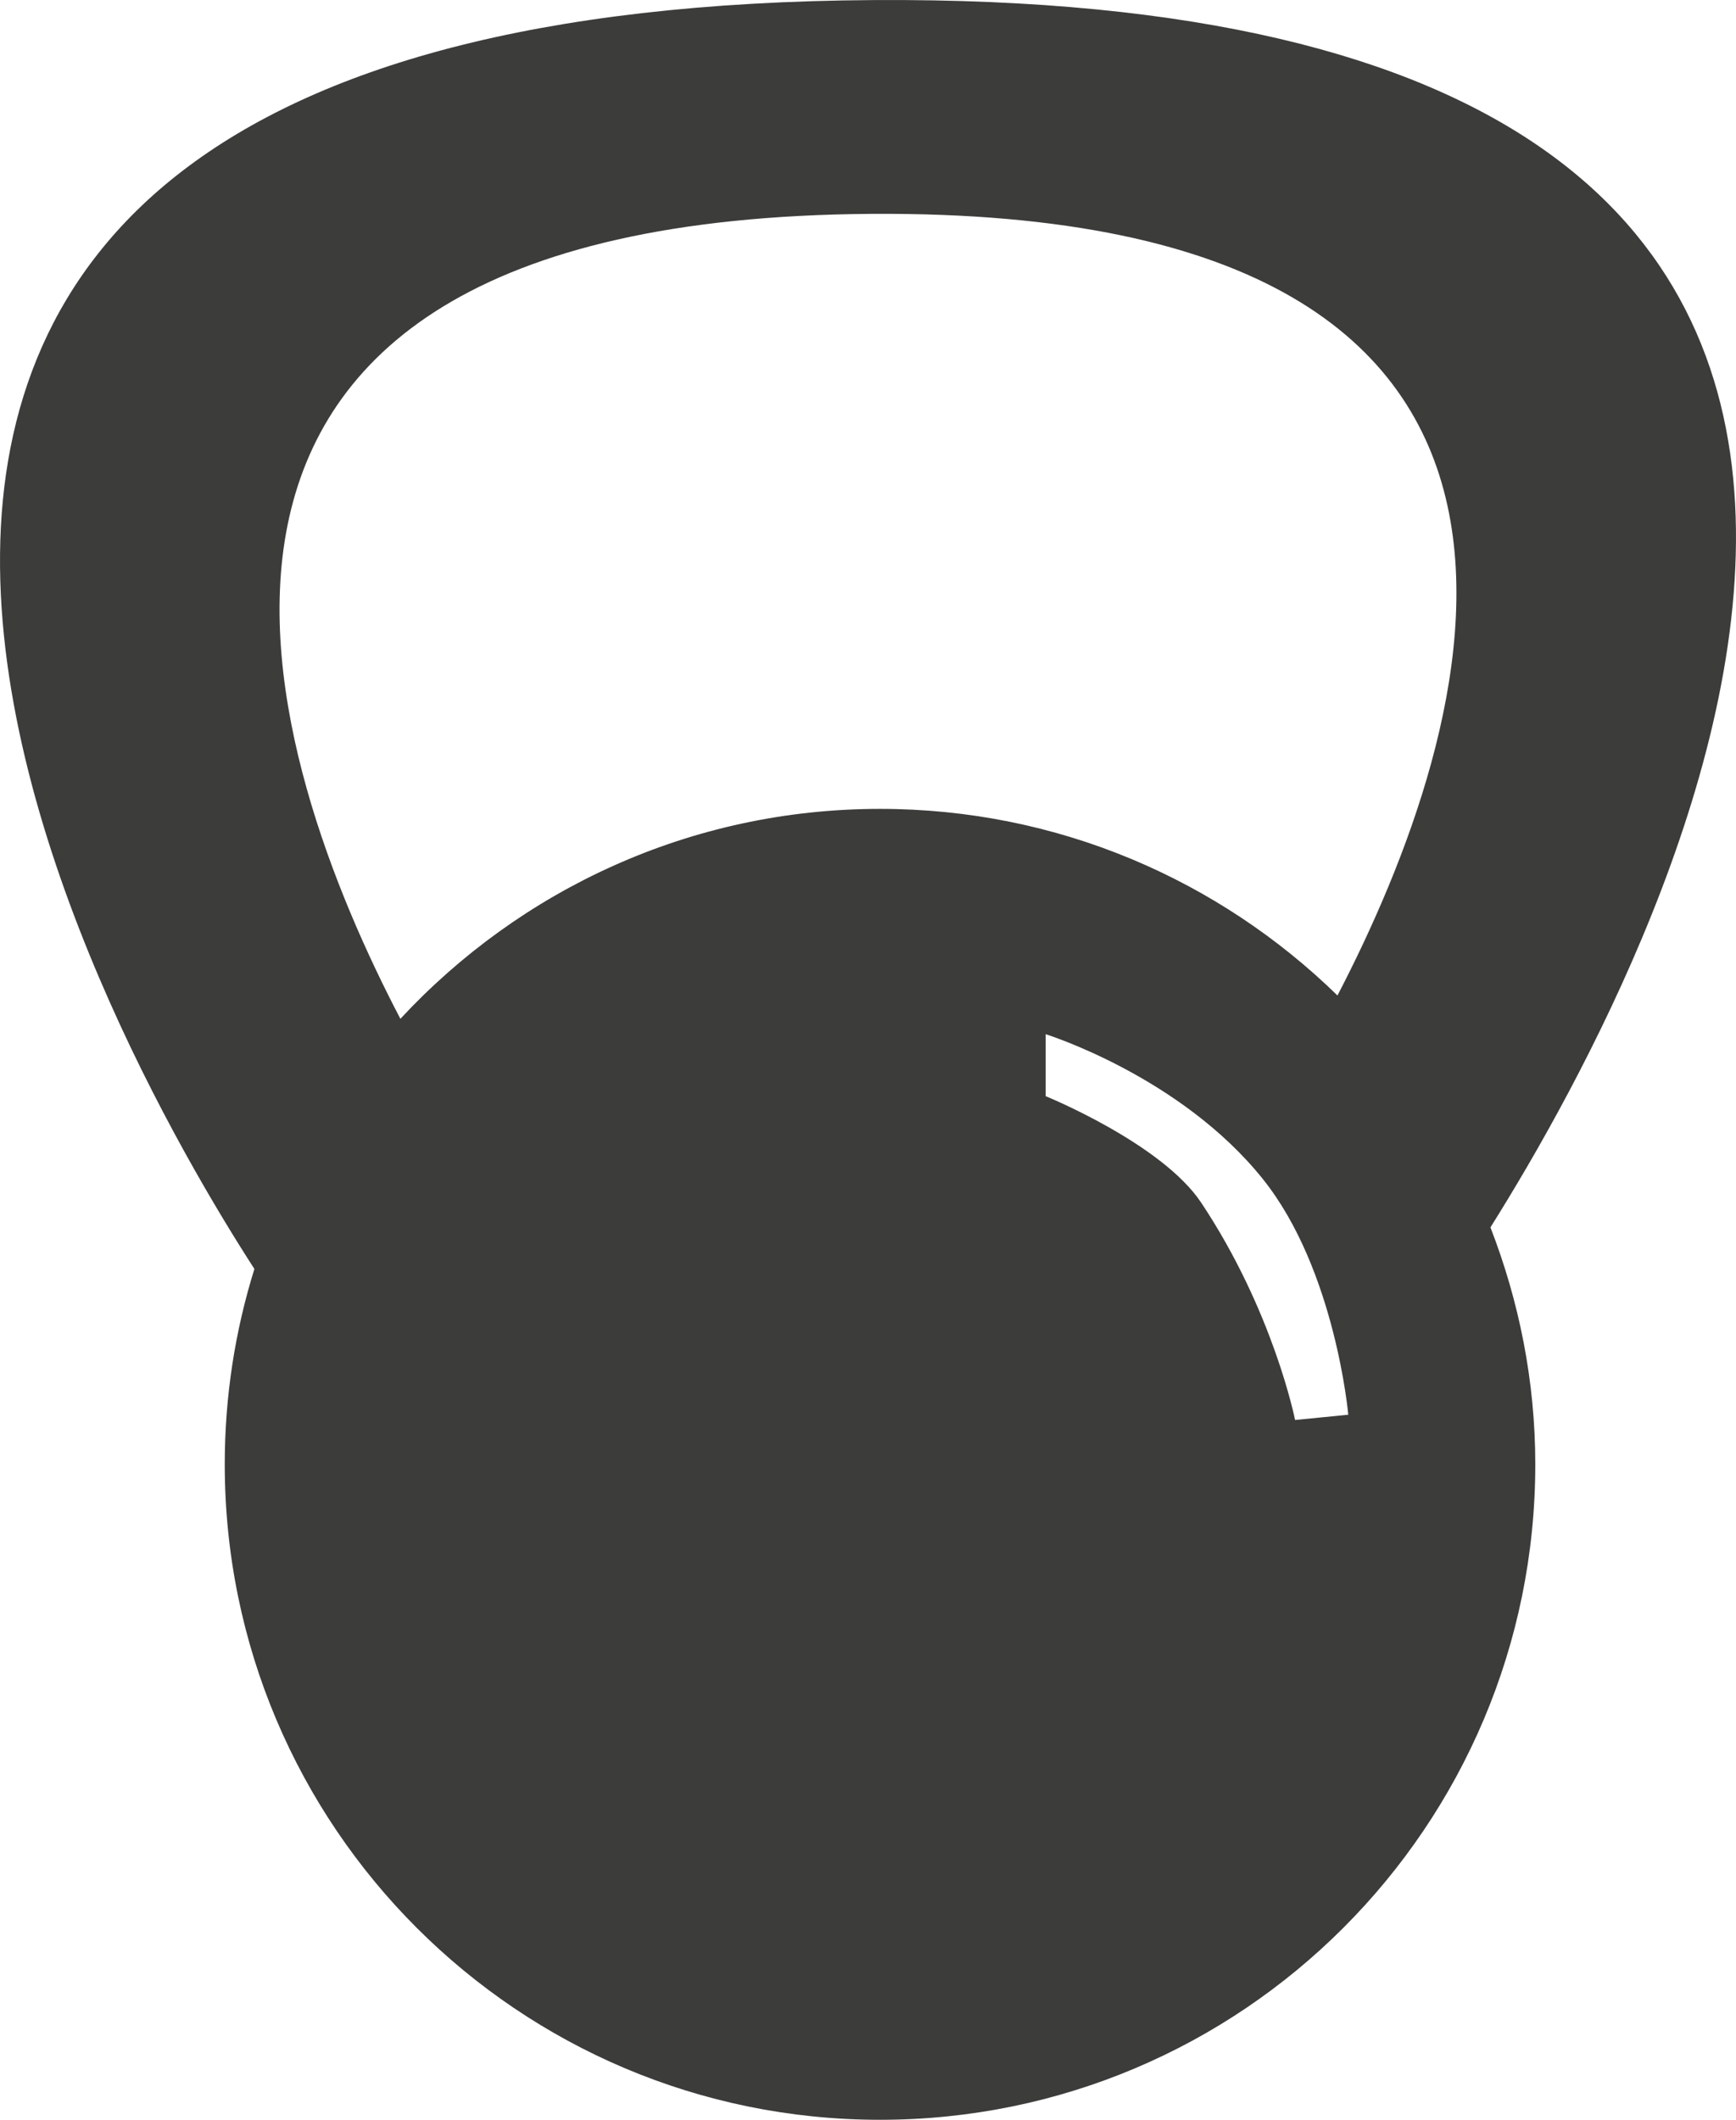<?xml version="1.0" encoding="utf-8"?>
<!-- Generator: Adobe Illustrator 16.0.0, SVG Export Plug-In . SVG Version: 6.00 Build 0)  -->
<!DOCTYPE svg PUBLIC "-//W3C//DTD SVG 1.1//EN" "http://www.w3.org/Graphics/SVG/1.1/DTD/svg11.dtd">
<svg version="1.1" id="Capa_1" xmlns="http://www.w3.org/2000/svg" xmlns:xlink="http://www.w3.org/1999/xlink" x="0px" y="0px"
	 width="90.71px" height="110.73px" viewBox="0 0 90.71 110.73" enable-background="new 0 0 90.71 110.73" xml:space="preserve">
<g>
	<g>
		<defs>
			<rect id="SVGID_1_" x="0" y="0.001" width="90.71" height="110.728"/>
		</defs>
		<clipPath id="SVGID_2_">
			<use xlink:href="#SVGID_1_"  overflow="visible"/>
		</clipPath>
		<path clip-path="url(#SVGID_2_)" fill="#3C3C3B" d="M69.886,51.999c-6.172-6.023-14.598-9.747-23.902-9.747
			c-9.912,0-18.811,4.235-25.063,10.966C14.107,40.193,3.81,11.434,45.567,11.171C86.245,10.914,76.948,38.415,69.886,51.999
			 M54.639,54.022c0,0,7.052,2.194,11.354,7.573c3.787,4.732,4.457,12.304,4.457,12.304l-2.779,0.274c0,0-1.125-5.677-4.909-11.355
			c-2.064-3.096-8.123-5.559-8.123-5.559V54.022L54.639,54.022z M45.671,0.003C-25.417,0.434,5.768,54.636,13.293,66.284
			c-1.006,3.224-1.549,6.649-1.549,10.205c0,18.91,15.33,34.239,34.24,34.239c18.91,0,34.238-15.329,34.238-34.239
			c0-4.369-0.853-8.533-2.343-12.377C87.267,49.161,113.317-0.407,45.671,0.003"/>
	</g>
</g>
</svg>
